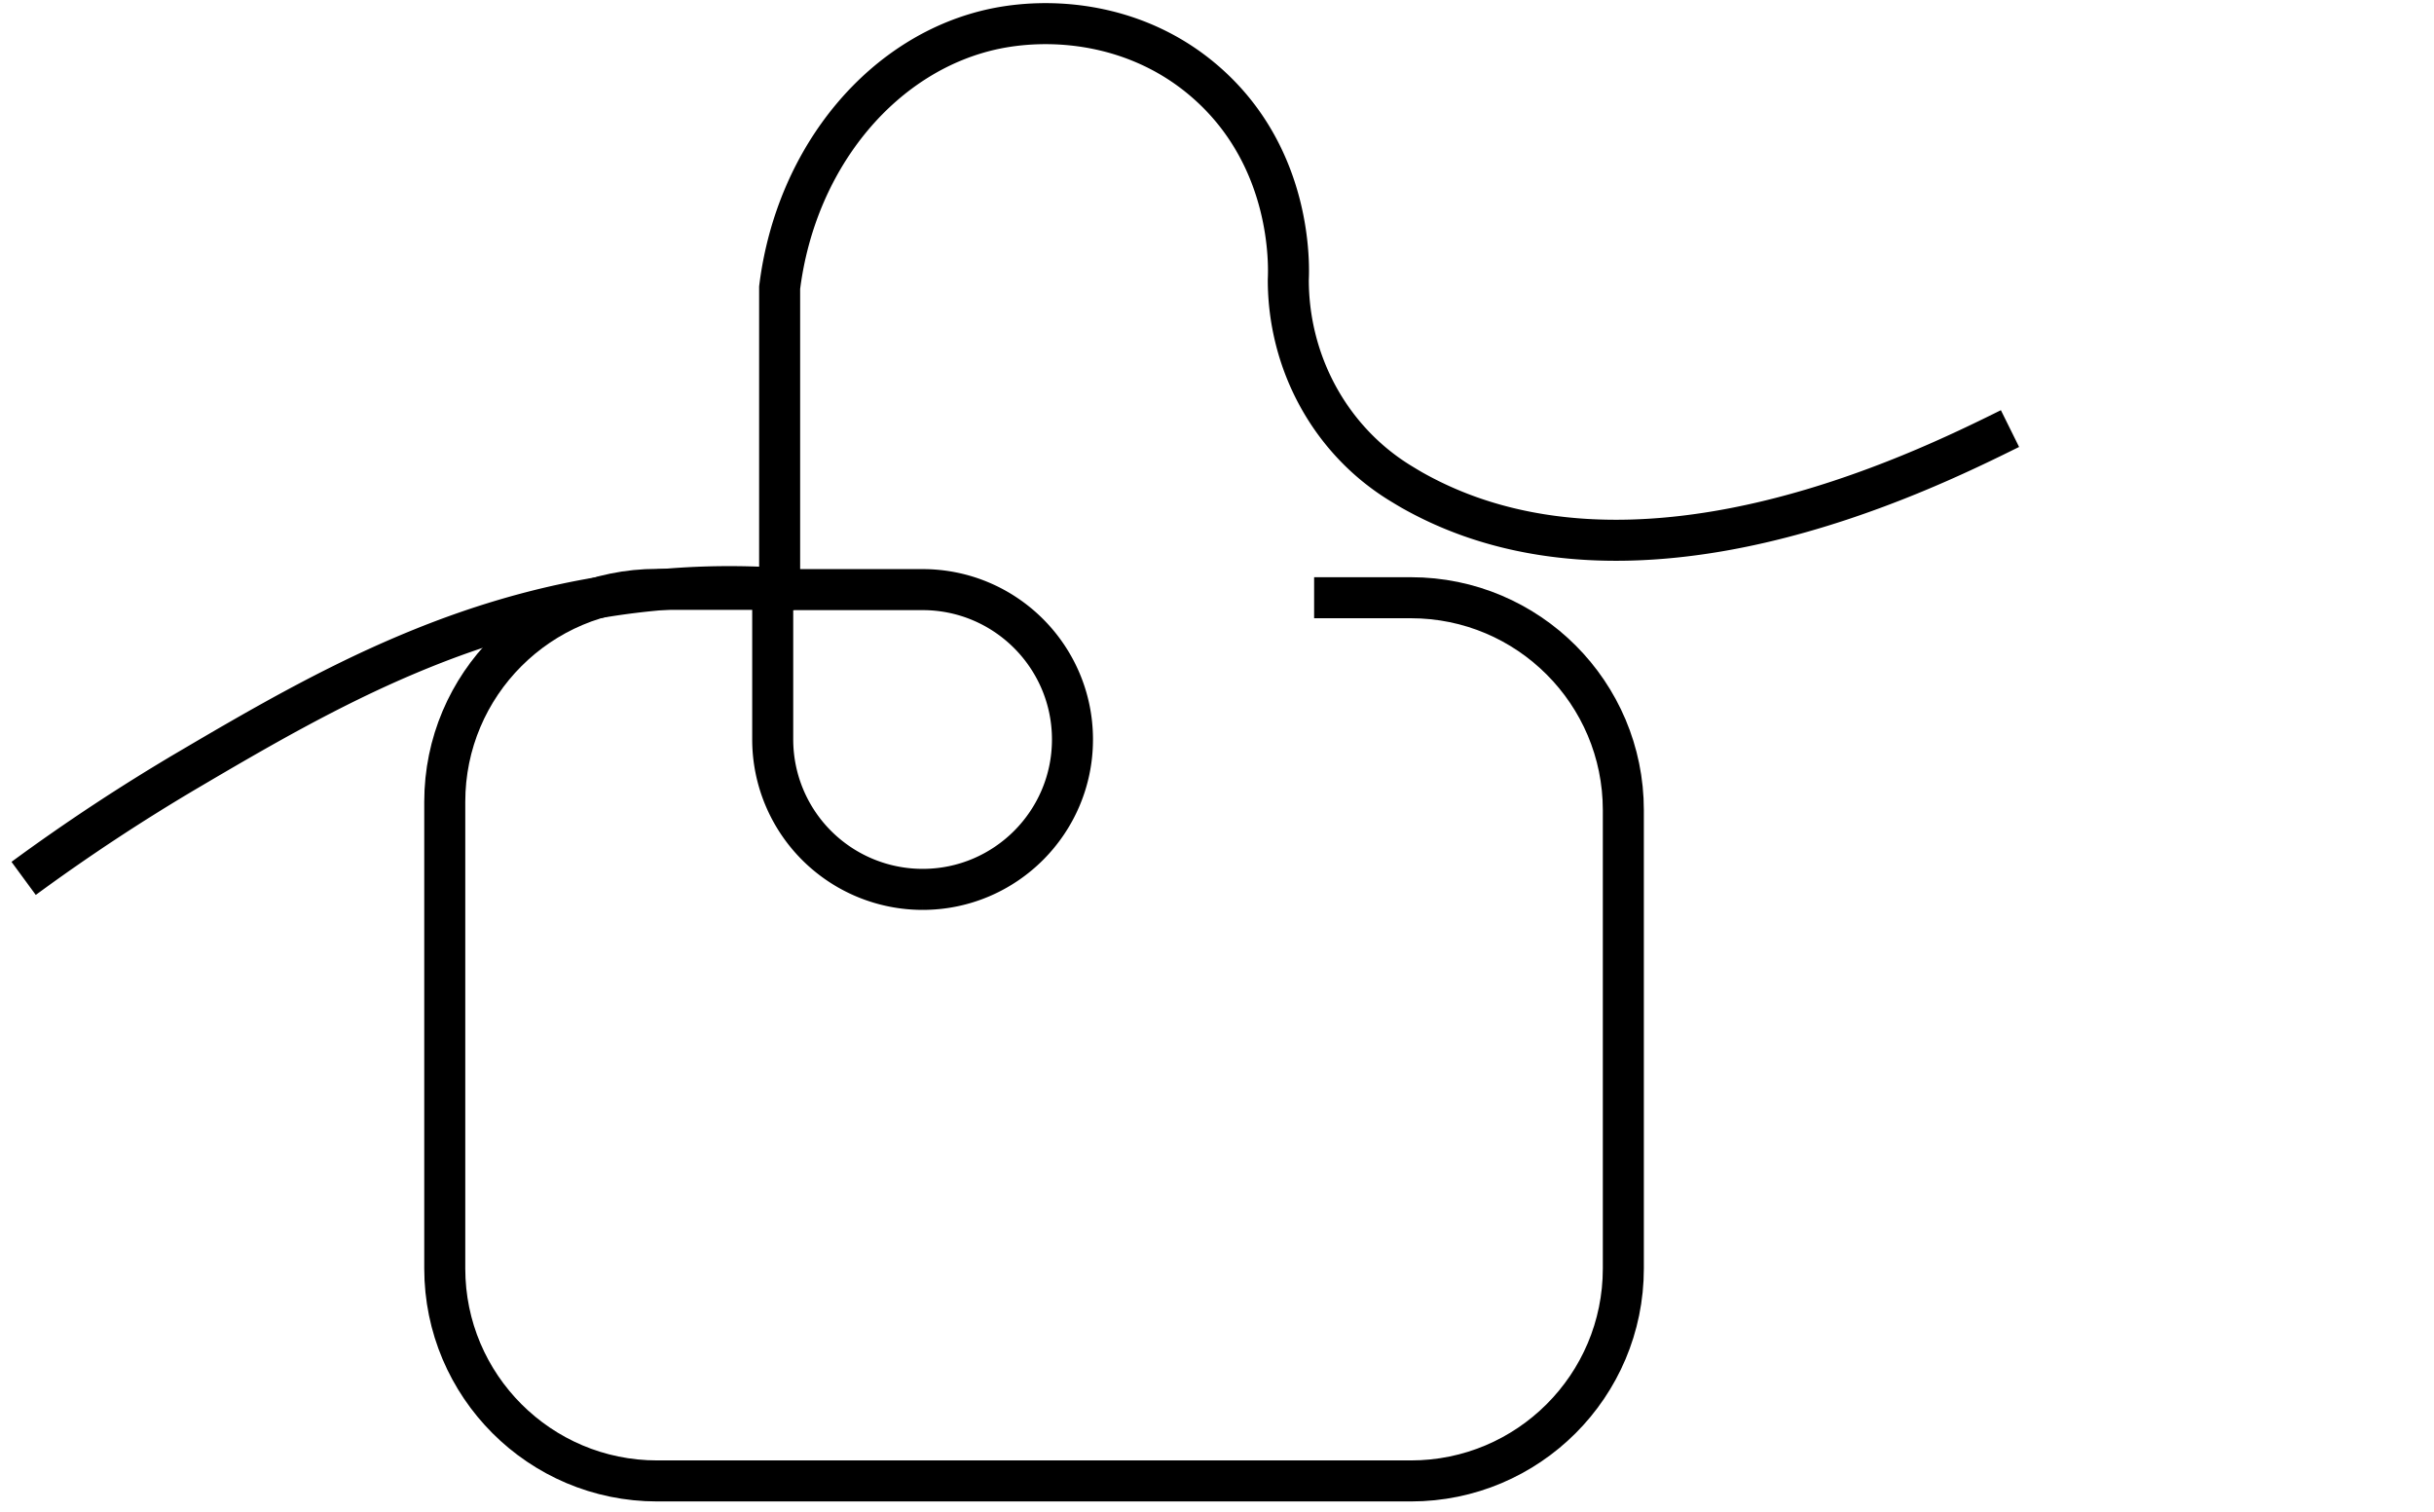 <svg xmlns="http://www.w3.org/2000/svg" fill="none" viewBox="0 0 103 64"><path stroke="#000" stroke-miterlimit="10" stroke-width="1.736" d="M33.603 24.941H27.81c-4.959 0-8.989 4.021-8.989 8.99v19.75c0 4.958 4.021 8.988 8.989 8.988h31.896c4.959 0 8.989-4.02 8.989-8.989V34.283c0-4.959-4.021-8.989-8.989-8.989H55.61"/><path stroke="#000" stroke-miterlimit="10" stroke-width="1.736" d="M32.7 24.951h6.341c3.501 0 6.343 2.842 6.343 6.342 0 3.501-2.842 6.343-6.343 6.343a6.345 6.345 0 0 1-6.342-6.343v-6.342ZM32.992 24.95V12.175c.697-5.6 4.439-10.001 9.147-10.967 2.609-.529 6.193-.148 8.988 2.359 3.566 3.194 3.417 7.68 3.39 8.274 0 3.482 1.754 6.76 4.716 8.589.168.102.335.204.511.306 9.35 5.293 21.543-.733 25.313-2.6M32.86 24.886a32.25 32.25 0 0 0-4.514.037c-8.282.622-14.55 4.225-20.326 7.623A82.654 82.654 0 0 0 1 37.171"/></svg>